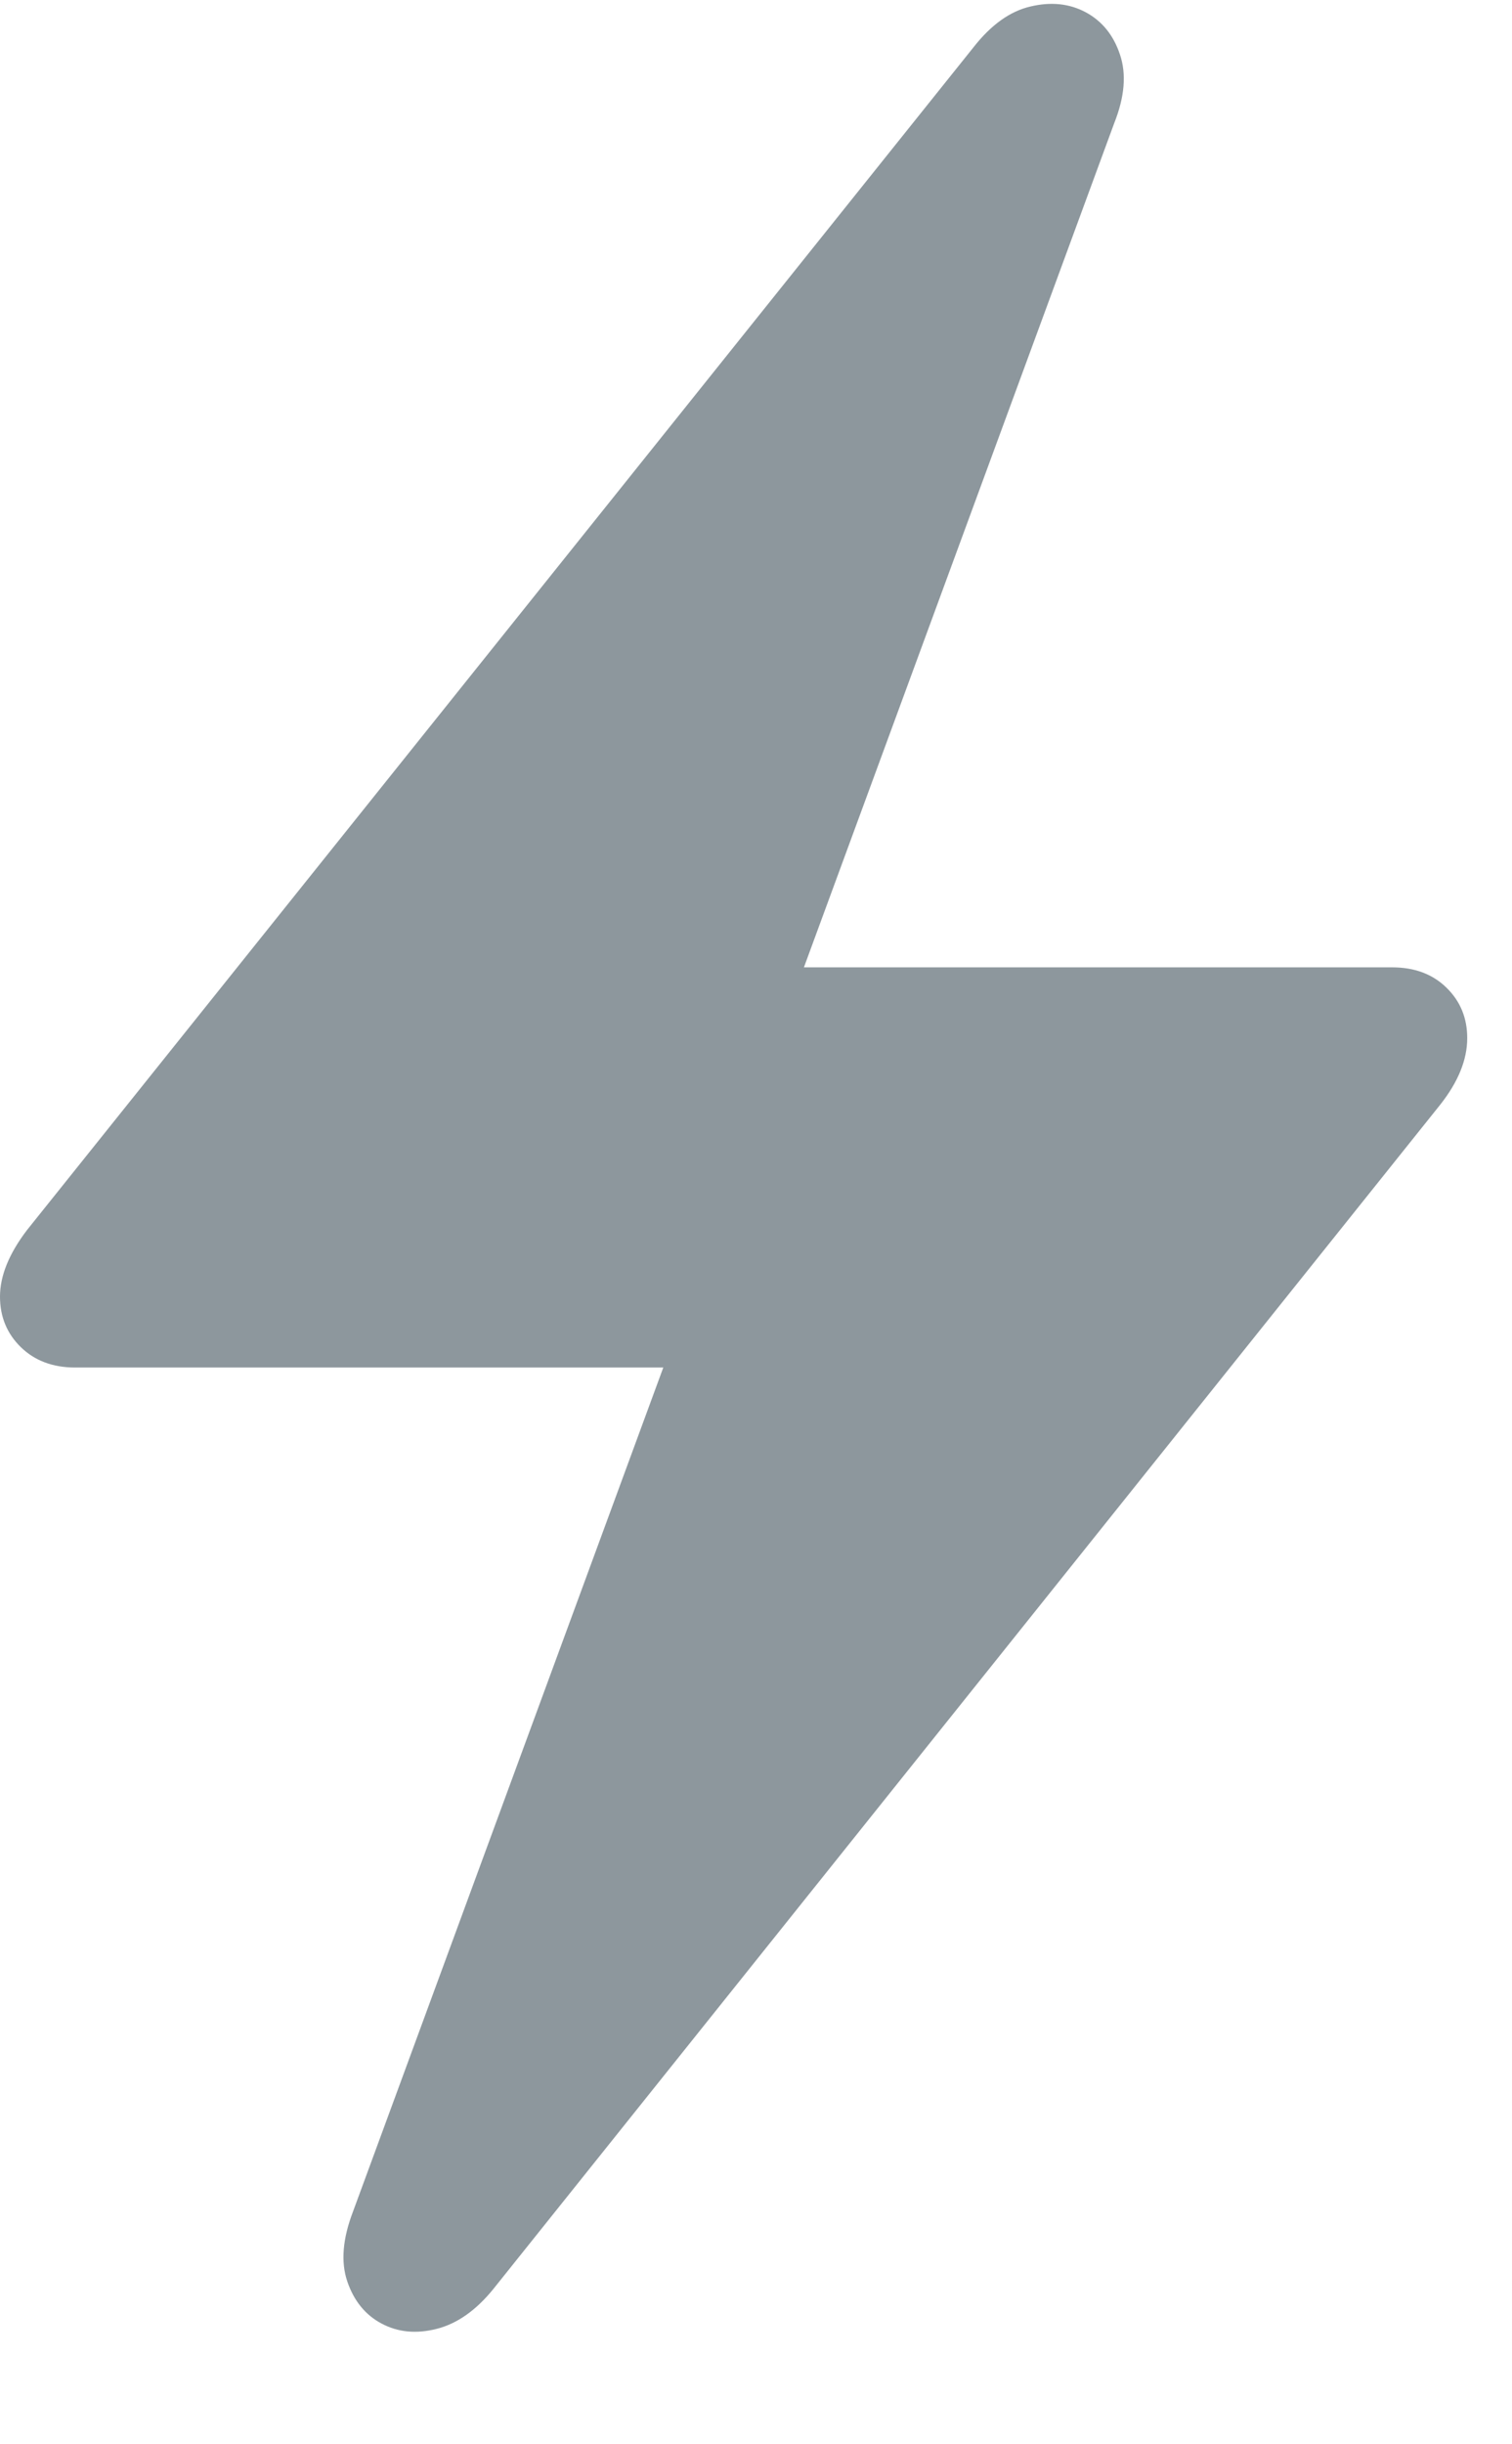 <?xml version="1.0" encoding="UTF-8"?>
<svg xmlns="http://www.w3.org/2000/svg" width="13" height="21" viewBox="0 0 13 21" fill="none">
  <path d="M0 11.14C0 11.313 0.06 11.458 0.179 11.574C0.298 11.69 0.454 11.749 0.645 11.749H5.703L3.035 19.001C2.946 19.234 2.929 19.433 2.986 19.601C3.043 19.768 3.141 19.889 3.281 19.963C3.422 20.038 3.58 20.053 3.756 20.008C3.932 19.963 4.095 19.848 4.244 19.663L12.382 9.492C12.538 9.295 12.615 9.104 12.615 8.919C12.615 8.746 12.556 8.602 12.436 8.485C12.317 8.369 12.162 8.311 11.97 8.311H6.912L9.58 1.058C9.67 0.832 9.686 0.635 9.629 0.468C9.573 0.3 9.474 0.18 9.334 0.105C9.194 0.03 9.035 0.014 8.859 0.056C8.683 0.097 8.521 0.214 8.371 0.405L0.233 10.567C0.078 10.77 0 10.961 0 11.14Z" fill="#8D979D"></path>
</svg>
